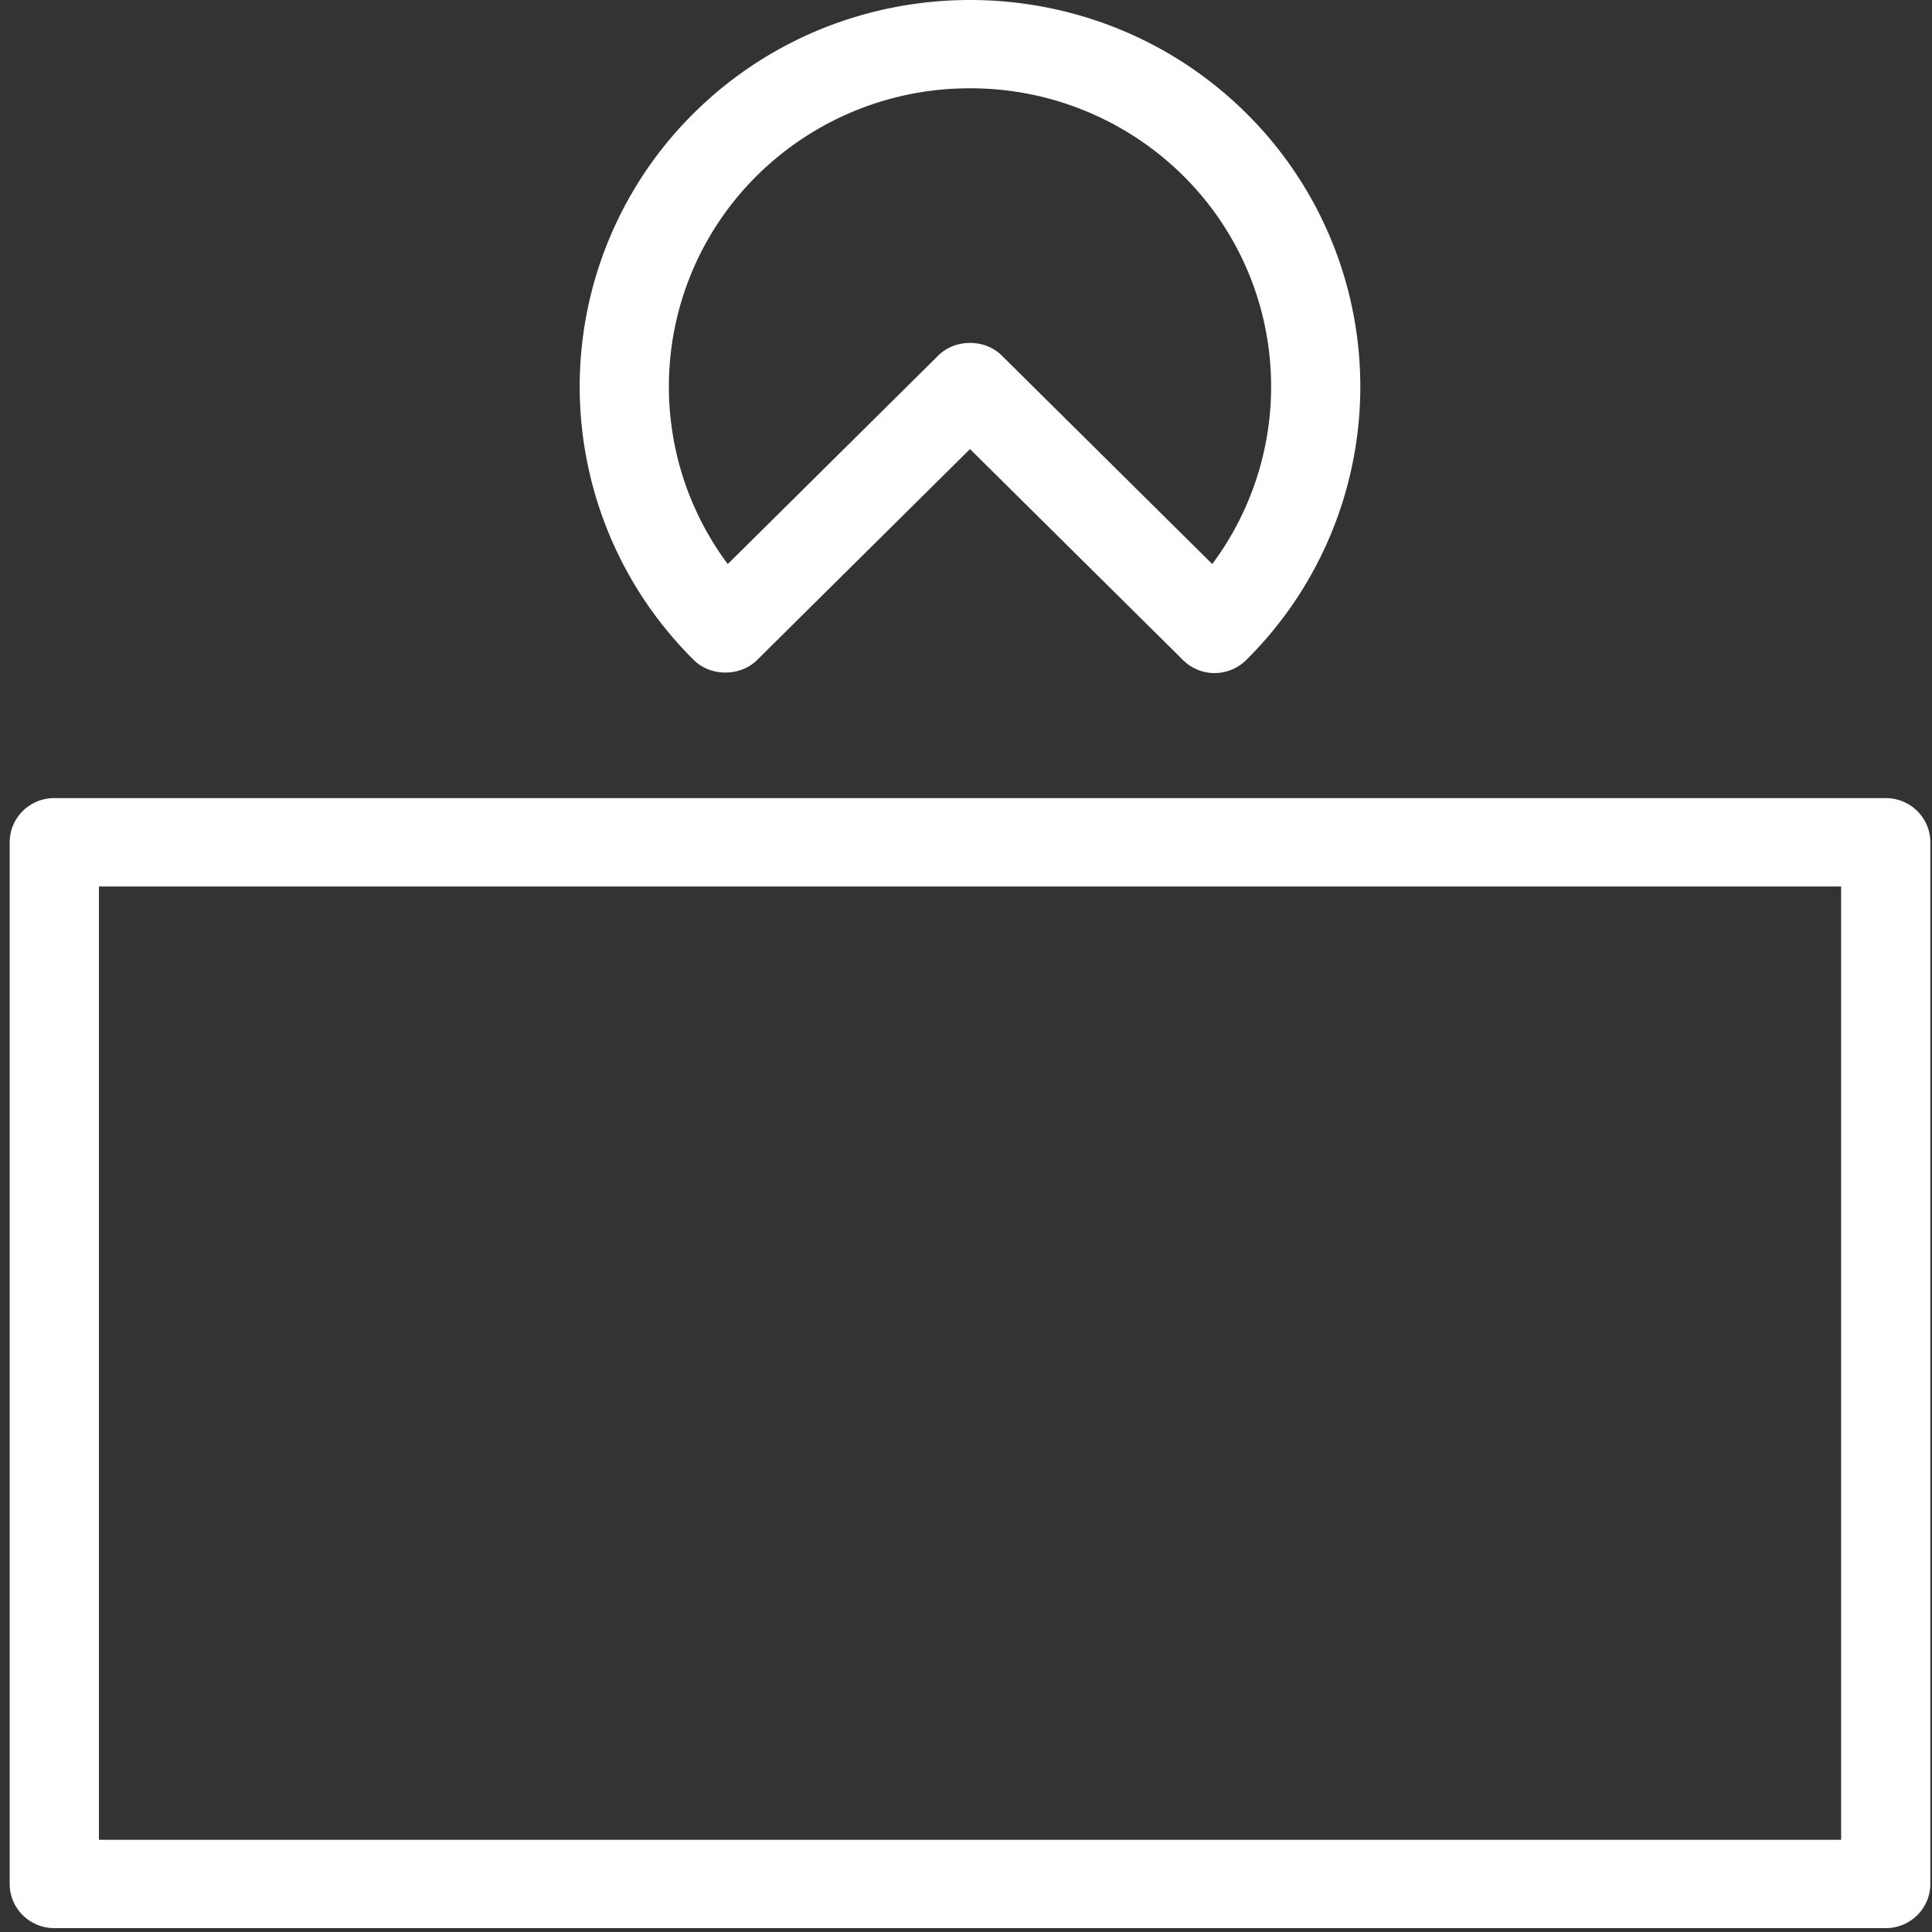 <svg xmlns="http://www.w3.org/2000/svg" width="55" height="55" viewBox="0 0 55 55">
    <rect x="0" y="0" width="55" height="55" fill="#333333" stroke="none"/>
    <g fill="#FFF" fill-rule="evenodd">
        <path d="M27.614 2.514a8.593 8.593 0 0 0-6.064 2.484 8.45 8.45 0 0 0-.832 11.06l5.998-5.942c.477-.472 1.32-.472 1.797 0l5.997 5.941a8.45 8.45 0 0 0-.831-11.059 8.595 8.595 0 0 0-6.065-2.484m6.962 16.647c-.337 0-.66-.133-.897-.37l-6.065-6.007-6.064 6.008c-.476.472-1.32.472-1.796 0a10.95 10.95 0 0 1 0-15.573c4.334-4.292 11.387-4.292 15.72 0a10.95 10.95 0 0 1 0 15.573 1.28 1.28 0 0 1-.898.369M2.816 52.374h49.597V25.237H2.816v27.137zm50.867 2.516H1.546c-.702 0-1.27-.564-1.27-1.258V23.978c0-.694.568-1.258 1.27-1.258h52.137c.7 0 1.27.564 1.27 1.258v29.654c0 .694-.57 1.258-1.27 1.258z"/>
    </g>
</svg>
